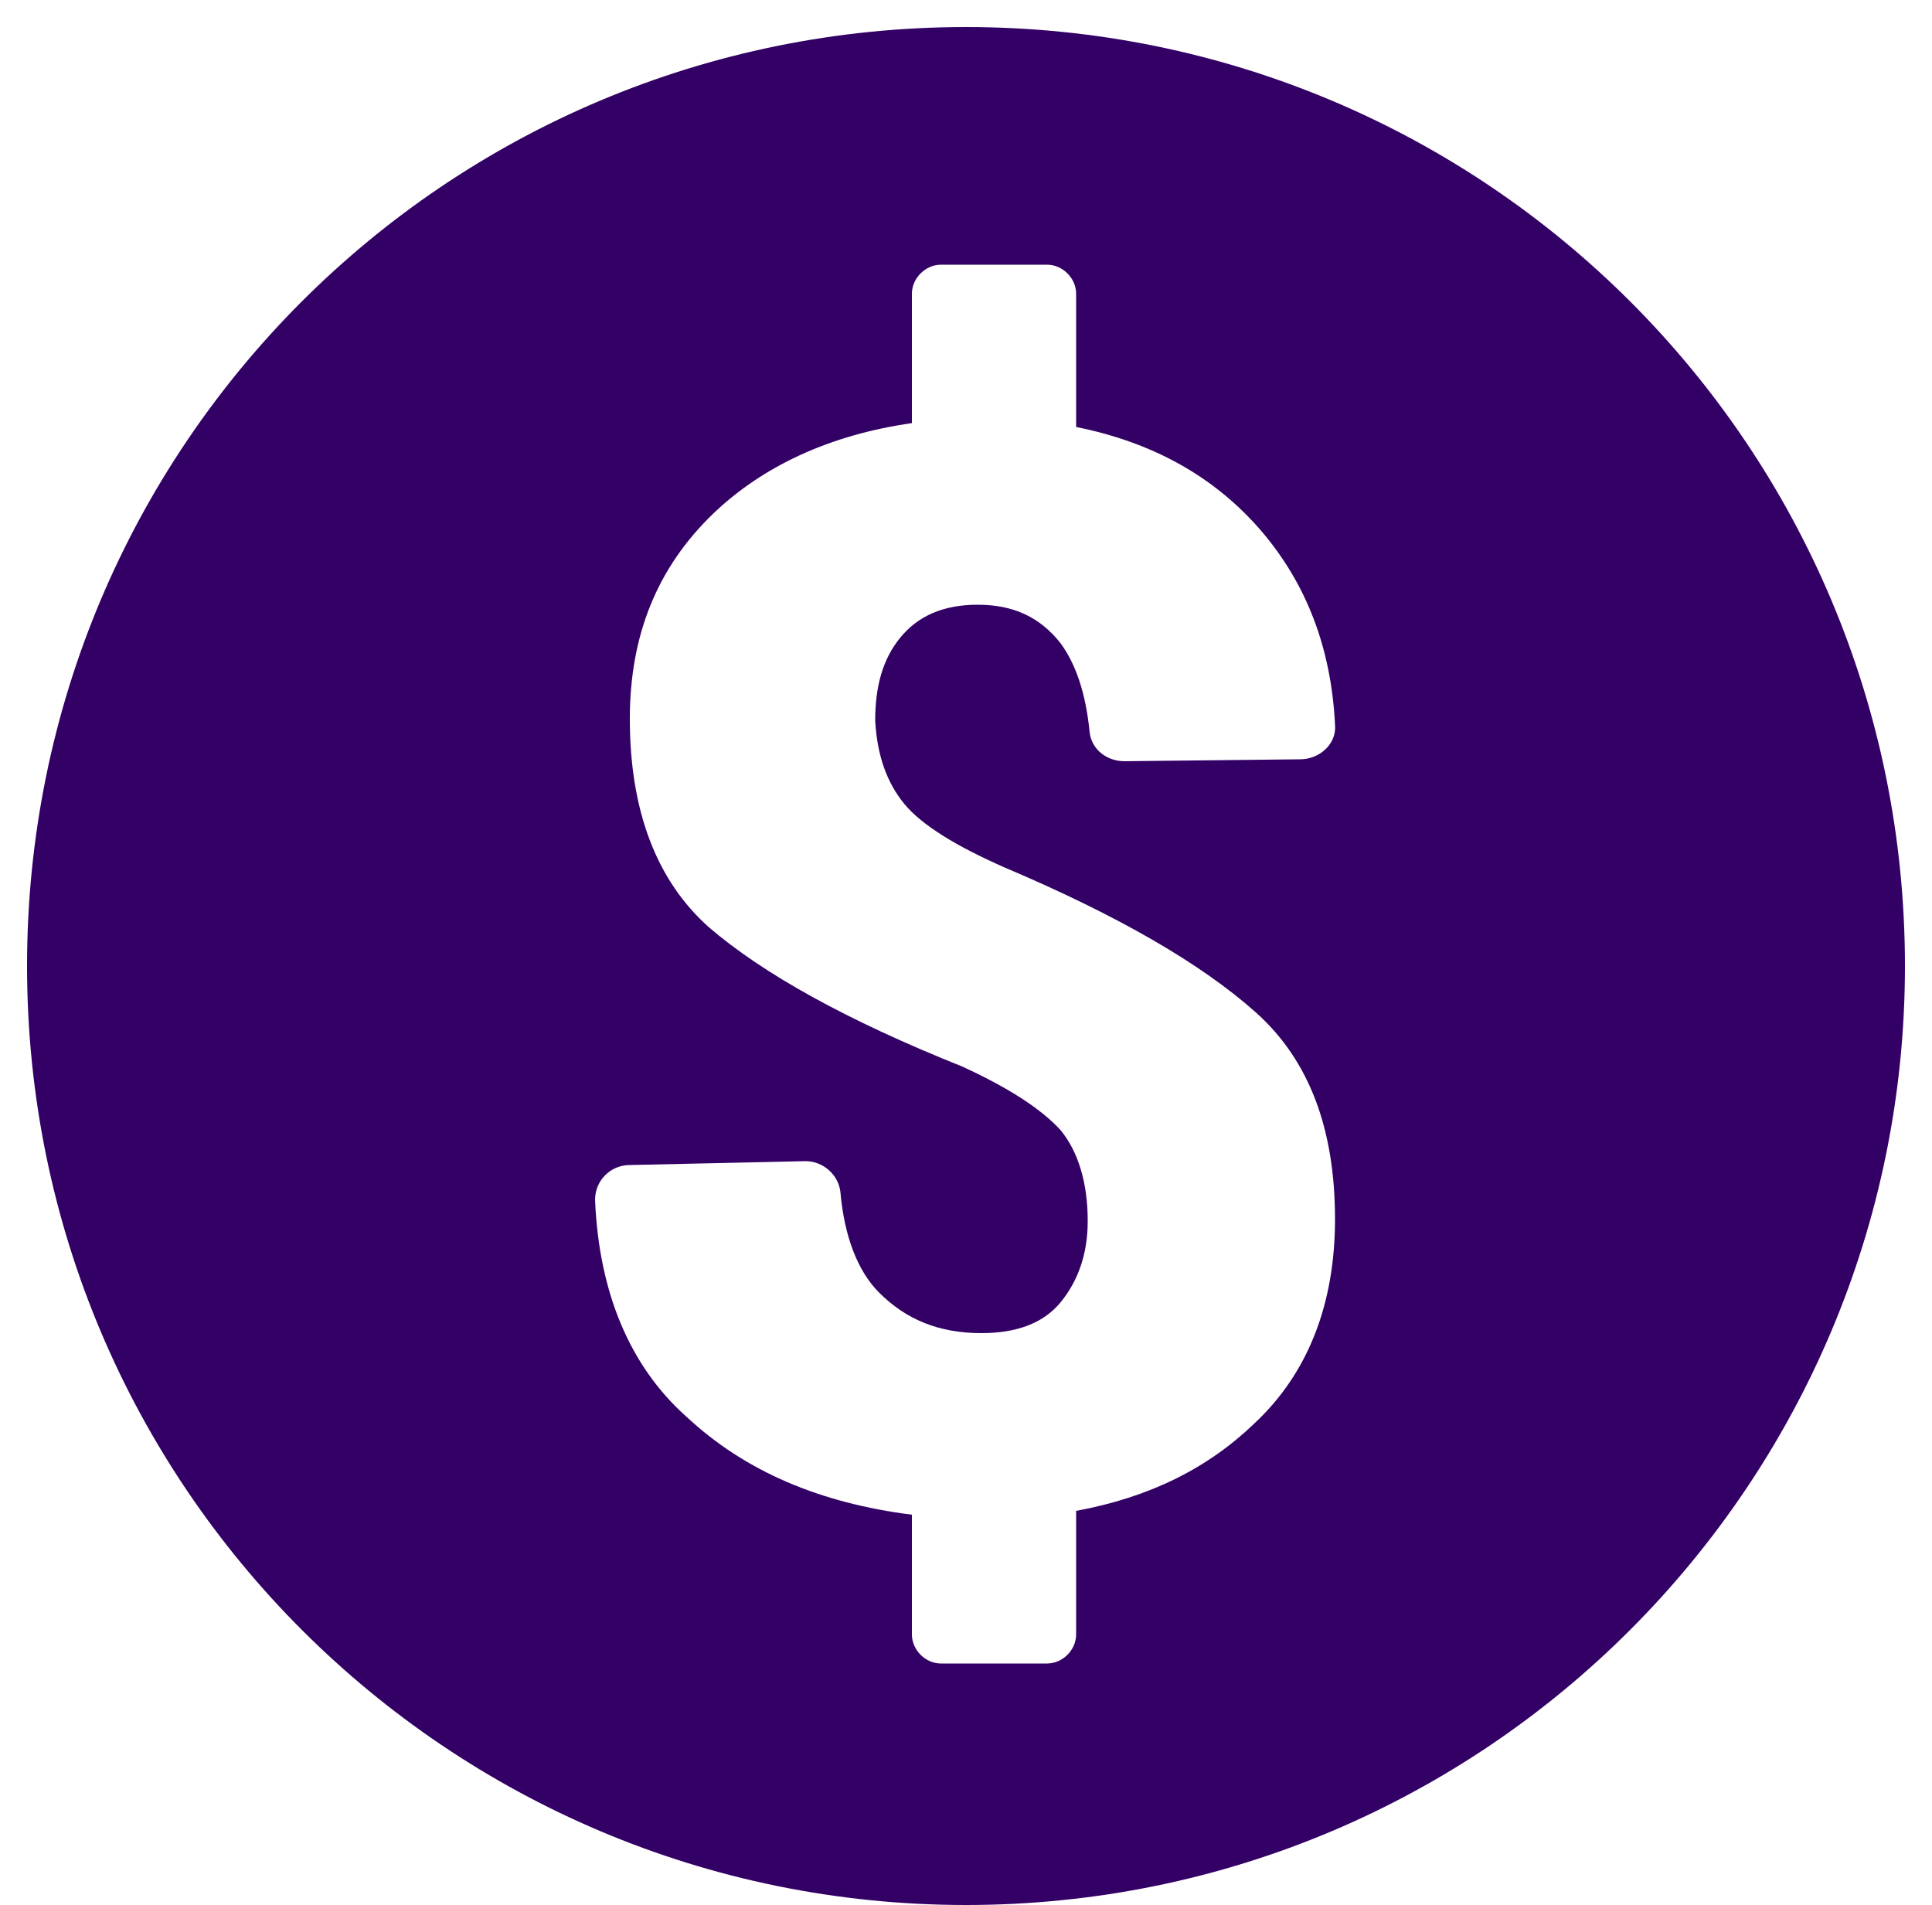 <?xml version="1.0" encoding="UTF-8"?> <!-- Generator: Adobe Illustrator 24.1.0, SVG Export Plug-In . SVG Version: 6.00 Build 0) --> <svg xmlns="http://www.w3.org/2000/svg" xmlns:xlink="http://www.w3.org/1999/xlink" id="Layer_1" x="0px" y="0px" viewBox="0 0 100 98.6" style="enable-background:new 0 0 100 98.6;" xml:space="preserve"> <style type="text/css"> .st0{fill:#330066;} </style> <path class="st0" d="M50,1.4C23.1,1.4,1.4,23.1,1.4,50S23.2,98.6,50,98.6c26.9,0,48.6-21.8,48.6-48.6C98.6,23.1,76.9,1.4,50,1.4z M46.8,41.6c0.9,1.1,2.7,2.2,5.2,3.3c5.9,2.5,10.2,5,13,7.5c2.8,2.5,4.1,6.1,4.1,10.7c0,4.4-1.4,8-4.2,10.6 c-2.4,2.3-5.4,3.8-9.2,4.5v6.4c0,0.8-0.7,1.5-1.5,1.5h-5.5c-0.8,0-1.5-0.7-1.5-1.5v-6.2c-4.7-0.6-8.6-2.2-11.7-5.1 c-2.9-2.6-4.5-6.4-4.7-11.2c0-1,0.8-1.8,1.8-1.8l9.1-0.2c0.9,0,1.7,0.7,1.8,1.6c0.2,2.3,0.9,4.1,2,5.2c1.4,1.4,3.1,2.1,5.3,2.1 c1.8,0,3.2-0.5,4.1-1.6c0.9-1.1,1.4-2.5,1.4-4.2c0-2-0.5-3.6-1.4-4.7c-1-1.1-2.7-2.2-5.1-3.3c-6-2.4-10.3-4.8-13.1-7.2 c-2.7-2.4-4.1-6-4.1-10.8c0-4.3,1.4-7.8,4.3-10.6c2.6-2.5,6.1-4.1,10.3-4.7v-6.7c0-0.8,0.7-1.5,1.5-1.5h5.5c0.8,0,1.5,0.7,1.5,1.5 v6.9c4,0.8,7.2,2.6,9.6,5.4c2.3,2.7,3.6,6,3.8,10c0.1,1-0.8,1.8-1.8,1.8l-9.1,0.1c-0.9,0-1.7-0.6-1.8-1.5c-0.2-2-0.7-3.5-1.5-4.6 c-1.1-1.4-2.5-2-4.3-2s-3.1,0.6-4,1.7c-0.9,1.1-1.3,2.5-1.3,4.3C45.4,39.1,45.9,40.5,46.8,41.6z"></path> </svg> 